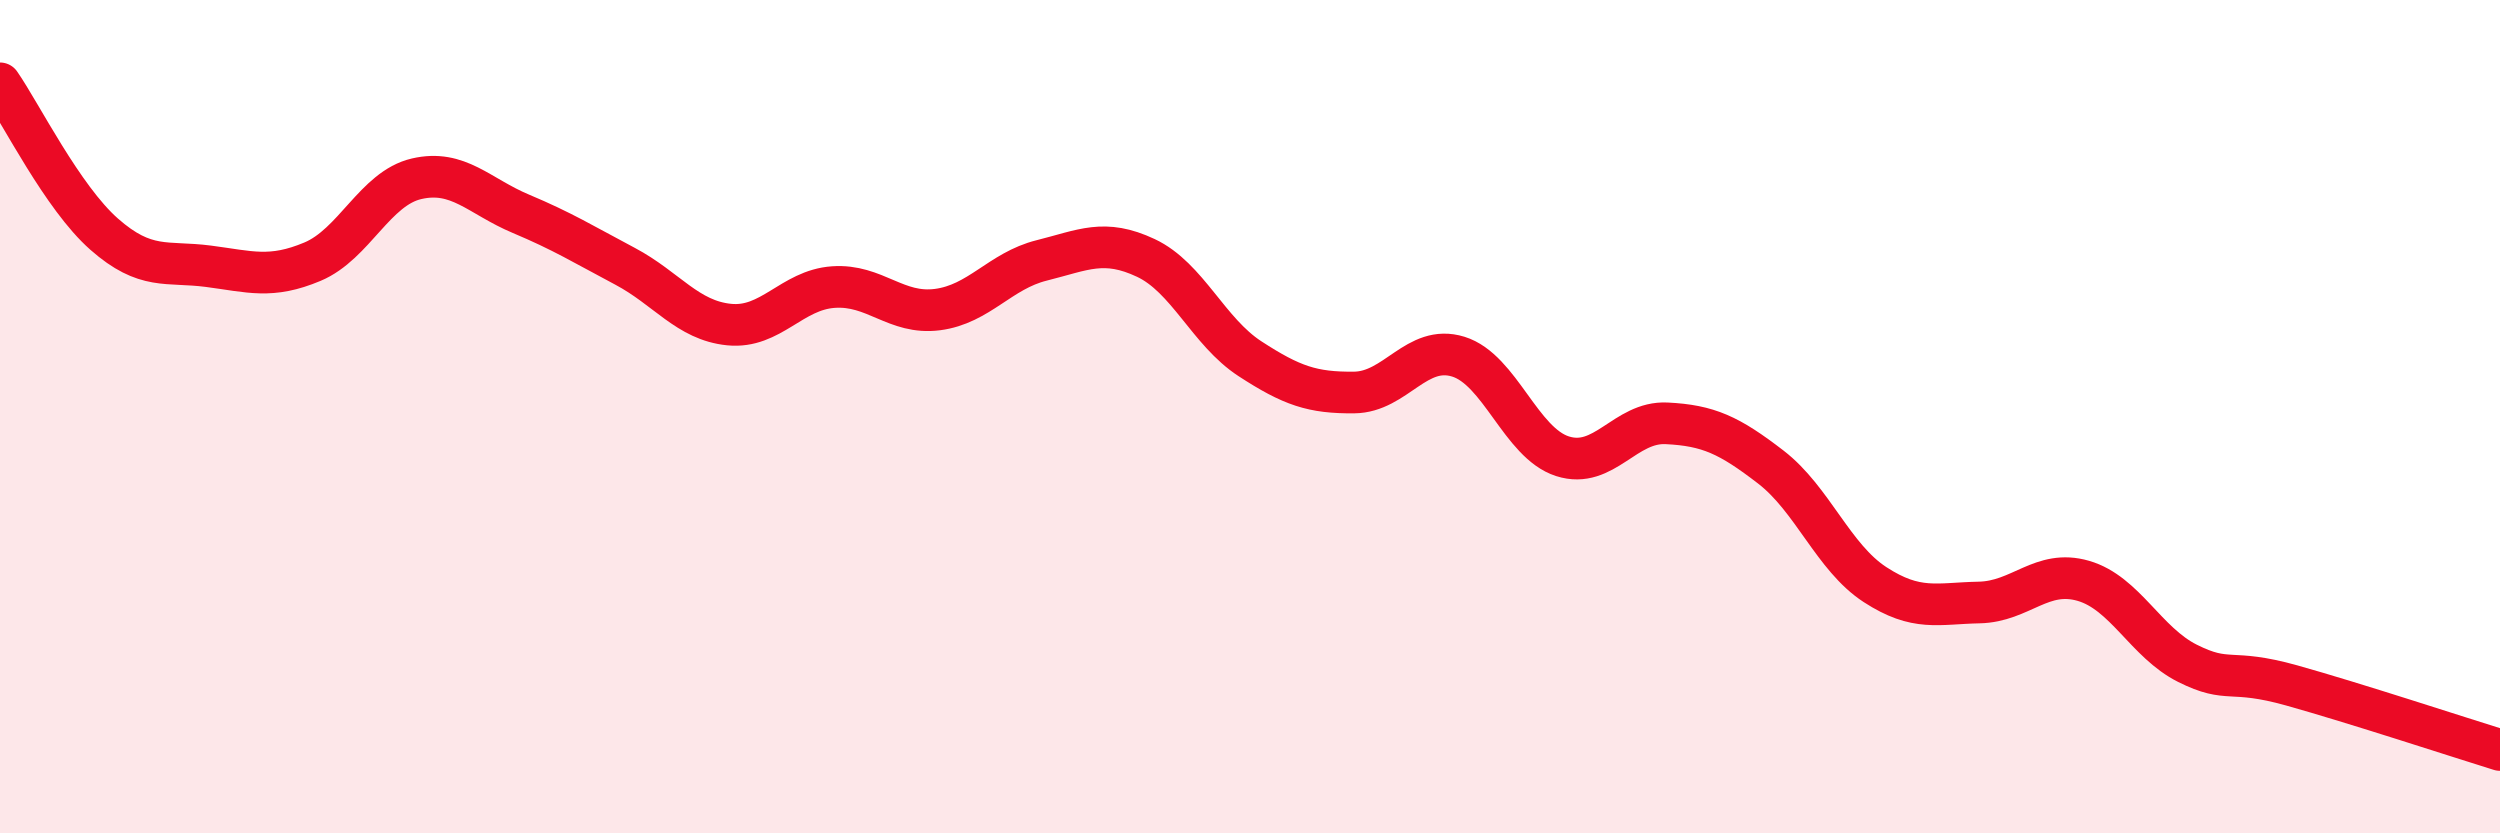 
    <svg width="60" height="20" viewBox="0 0 60 20" xmlns="http://www.w3.org/2000/svg">
      <path
        d="M 0,2 C 0.5,2.72 1.5,4.74 2.5,5.62 C 3.5,6.5 4,6.26 5,6.39 C 6,6.52 6.5,6.7 7.5,6.28 C 8.5,5.86 9,4.52 10,4.29 C 11,4.06 11.5,4.71 12.5,5.13 C 13.5,5.55 14,5.86 15,6.39 C 16,6.92 16.5,7.69 17.5,7.79 C 18.5,7.89 19,6.96 20,6.89 C 21,6.82 21.5,7.56 22.5,7.43 C 23.5,7.3 24,6.5 25,6.25 C 26,6 26.5,5.72 27.5,6.19 C 28.5,6.66 29,7.96 30,8.61 C 31,9.26 31.5,9.43 32.5,9.42 C 33.5,9.41 34,8.25 35,8.56 C 36,8.87 36.5,10.63 37.5,10.95 C 38.5,11.27 39,10.11 40,10.16 C 41,10.21 41.5,10.44 42.5,11.21 C 43.5,11.98 44,13.38 45,14.03 C 46,14.68 46.5,14.48 47.5,14.46 C 48.5,14.44 49,13.65 50,13.94 C 51,14.23 51.5,15.42 52.5,15.92 C 53.5,16.42 53.5,16.03 55,16.45 C 56.5,16.87 59,17.69 60,18L60 20L0 20Z"
        fill="#EB0A25"
        opacity="0.1"
        stroke-linecap="round"
        stroke-linejoin="round"
      />
      <path
        d="M 0,2 C 0.5,2.72 1.5,4.74 2.5,5.62 C 3.5,6.5 4,6.26 5,6.39 C 6,6.52 6.5,6.7 7.5,6.28 C 8.5,5.86 9,4.52 10,4.29 C 11,4.06 11.5,4.71 12.5,5.13 C 13.5,5.55 14,5.86 15,6.39 C 16,6.92 16.5,7.69 17.5,7.79 C 18.5,7.89 19,6.96 20,6.89 C 21,6.82 21.5,7.56 22.5,7.43 C 23.5,7.3 24,6.5 25,6.25 C 26,6 26.5,5.72 27.5,6.19 C 28.5,6.66 29,7.96 30,8.61 C 31,9.26 31.5,9.43 32.5,9.42 C 33.5,9.41 34,8.25 35,8.56 C 36,8.87 36.5,10.63 37.5,10.95 C 38.5,11.27 39,10.11 40,10.16 C 41,10.21 41.5,10.44 42.5,11.21 C 43.5,11.98 44,13.38 45,14.03 C 46,14.68 46.5,14.48 47.5,14.46 C 48.5,14.44 49,13.65 50,13.94 C 51,14.23 51.5,15.42 52.5,15.92 C 53.5,16.42 53.5,16.03 55,16.45 C 56.5,16.87 59,17.69 60,18"
        stroke="#EB0A25"
        stroke-width="1"
        fill="none"
        stroke-linecap="round"
        stroke-linejoin="round"
      />
    </svg>
  